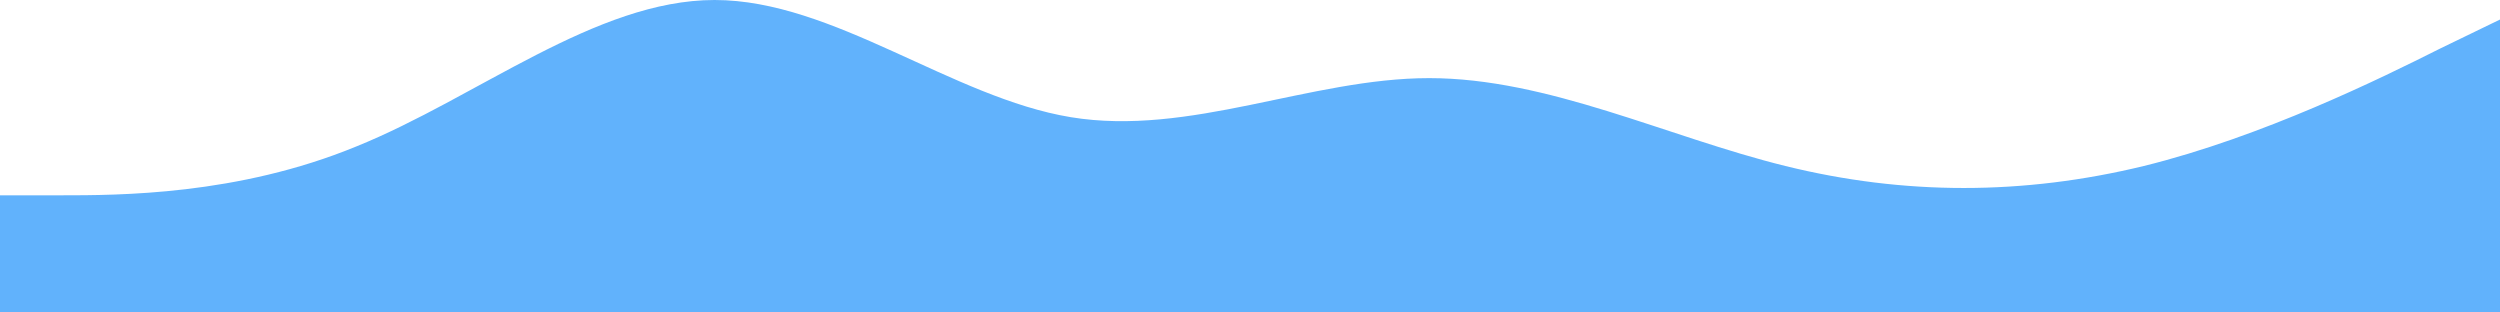 <?xml version="1.0" encoding="UTF-8"?> <svg xmlns="http://www.w3.org/2000/svg" width="1200" height="150" viewBox="0 0 1200 150" fill="none"> <path fill-rule="evenodd" clip-rule="evenodd" d="M0 93.75H29C57 93.75 114 93.75 171 70.312C229 46.875 286 0 343 0C400 0 457 46.875 514 56.25C571 65.625 629 37.5 686 37.5C743 37.5 800 65.625 857 79.688C914 93.75 971 93.75 1029 79.688C1086 65.625 1143 37.5 1171 23.438L1200 9.375V150H1171C1143 150 1086 150 1029 150C971 150 914 150 857 150C800 150 743 150 686 150C629 150 571 150 514 150C457 150 400 150 343 150C286 150 229 150 171 150C114 150 57 150 29 150H0V93.75Z" fill="#61B2FC"></path> </svg> 